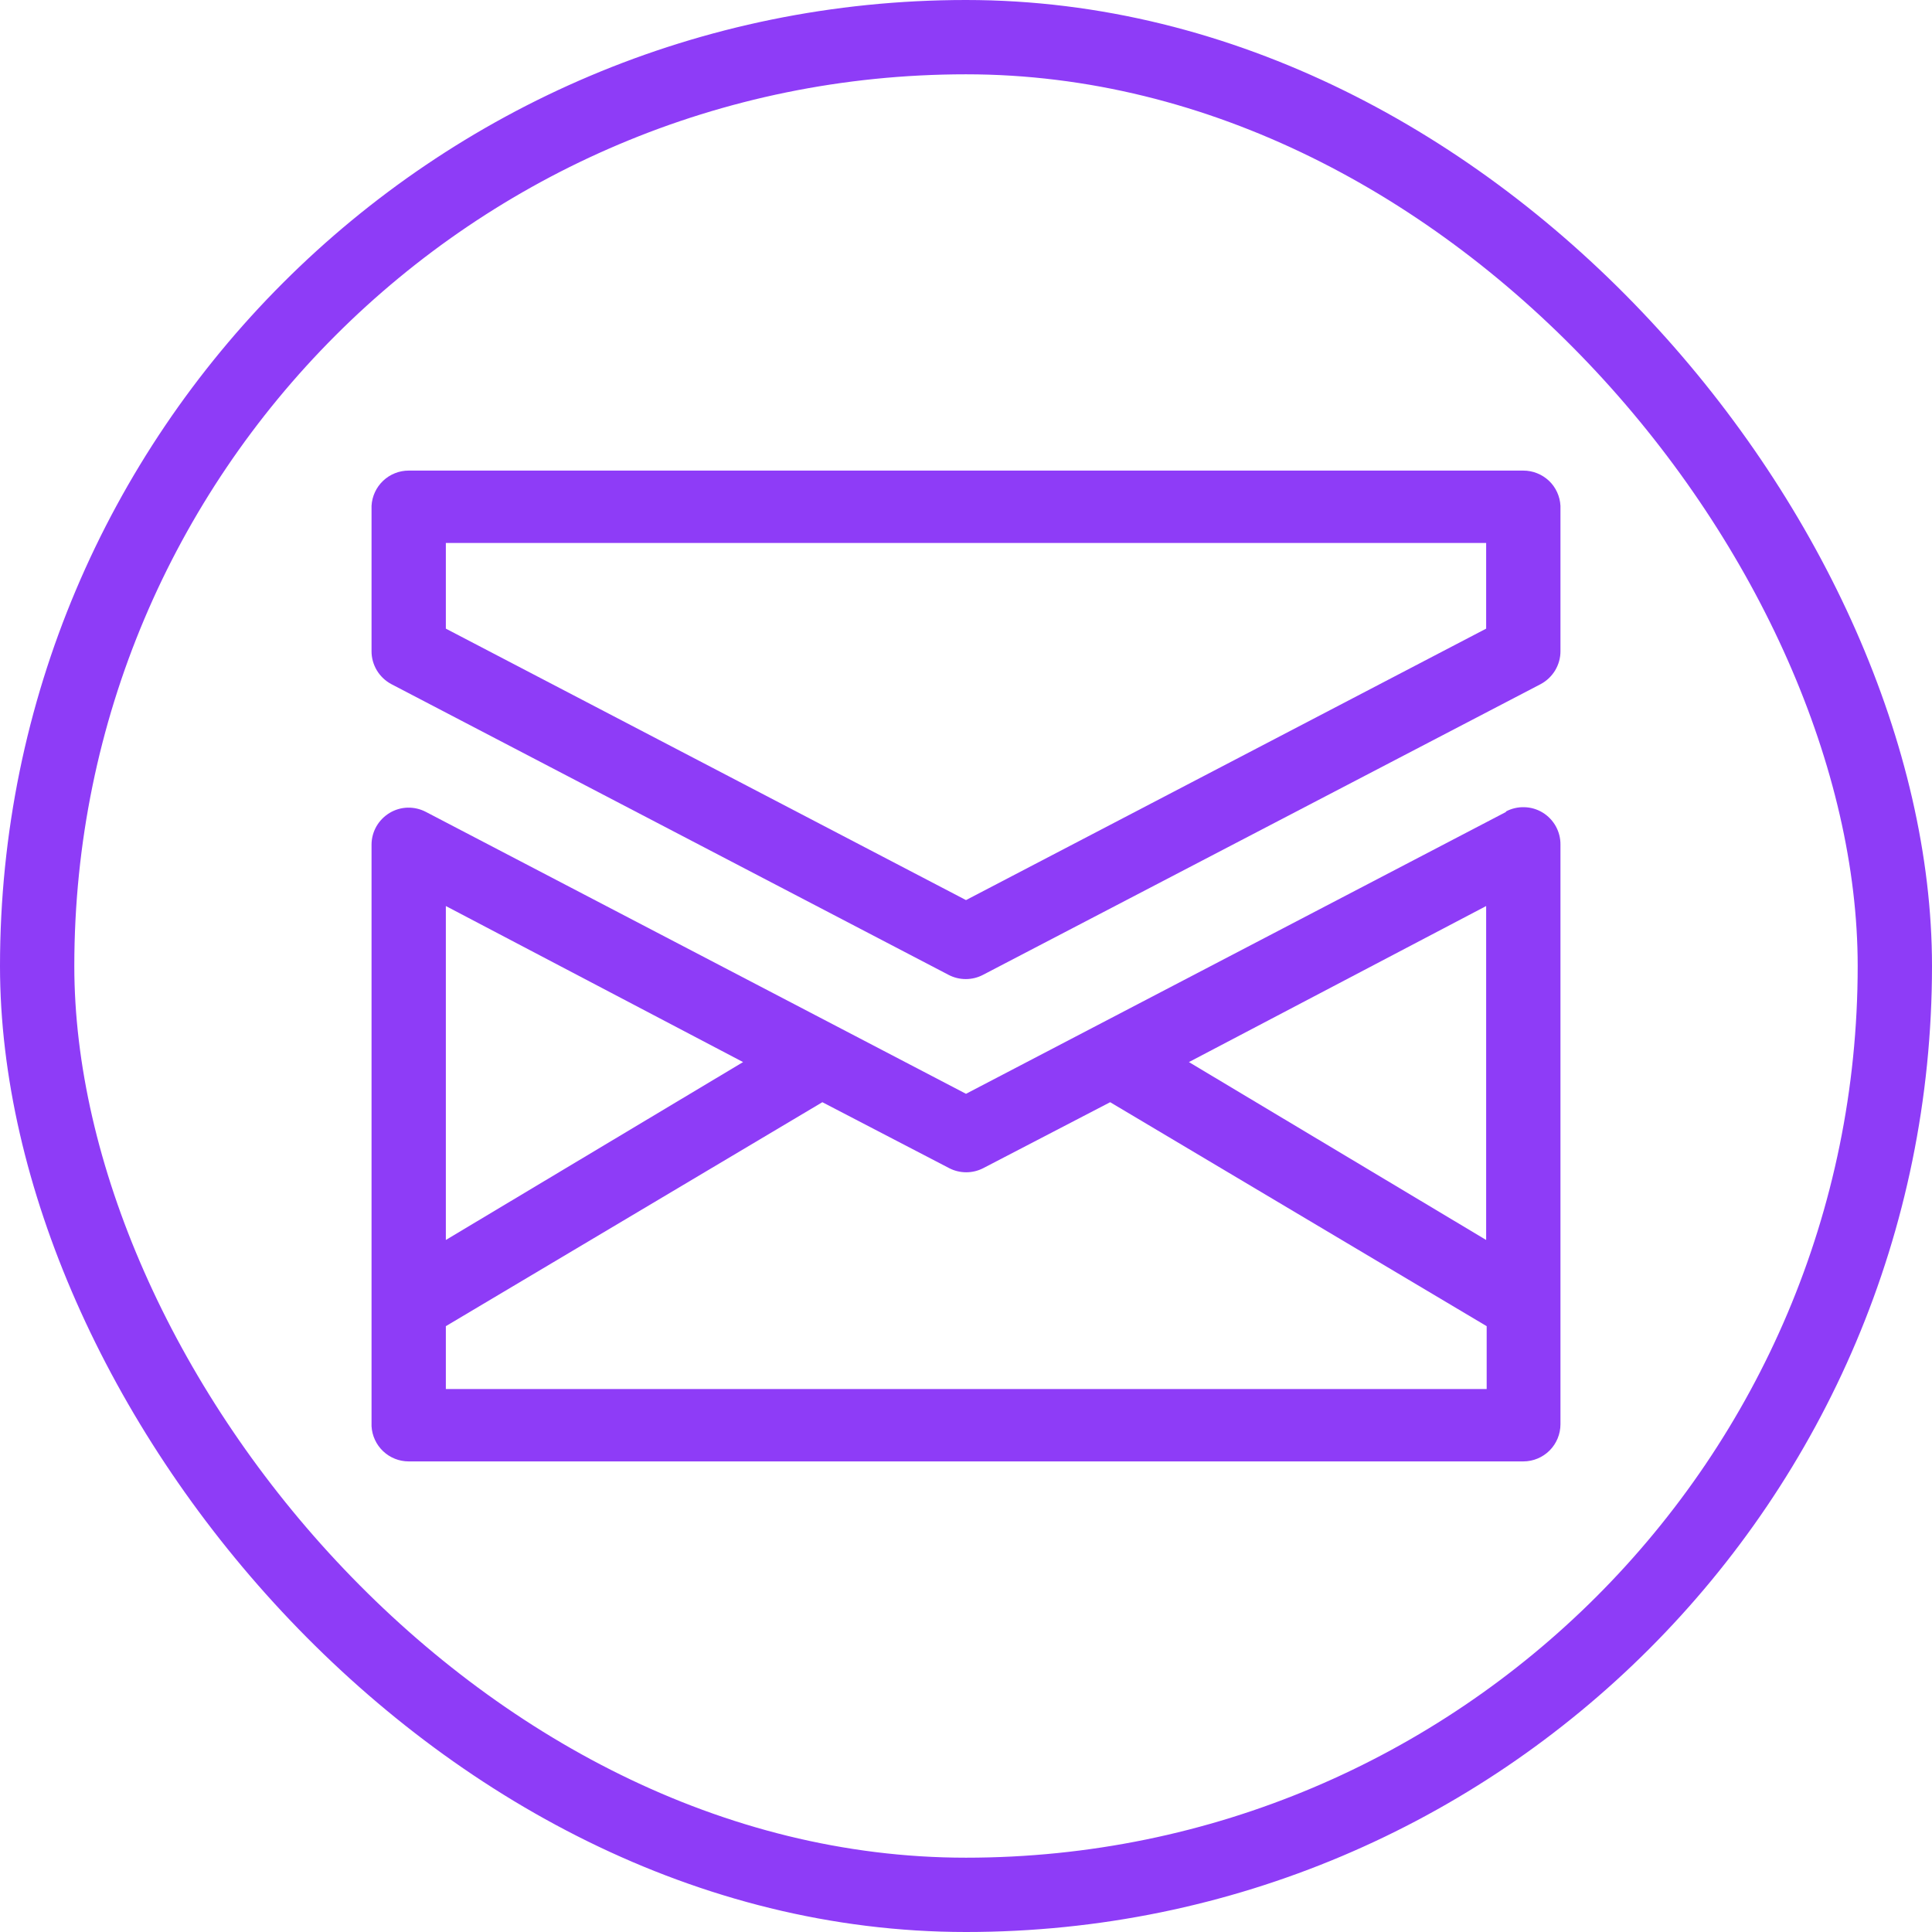 <svg width="26" height="26" viewBox="0 0 26 26" fill="none" xmlns="http://www.w3.org/2000/svg">
<rect x="0.5" y="0.5" width="25" height="25" rx="12.5" stroke="#8E3CF7"/>
<g clip-path="url(#clip0_1191_5760)">
<path d="M20.5 6.333H5.5C5.372 6.333 5.249 6.382 5.156 6.47C5.063 6.558 5.007 6.679 5 6.807V8.76C4.999 8.852 5.024 8.942 5.071 9.021C5.118 9.099 5.186 9.164 5.267 9.207L12.767 13.12C12.838 13.157 12.917 13.176 12.997 13.176C13.077 13.176 13.156 13.157 13.227 13.12L20.733 9.207C20.814 9.164 20.882 9.099 20.929 9.021C20.976 8.942 21.001 8.852 21 8.76V6.807C20.993 6.679 20.938 6.558 20.845 6.47C20.751 6.382 20.628 6.333 20.5 6.333ZM20 8.46L13 12.113L6 8.46V7.307H20V8.46Z" fill="#8E3CF7"/>
<path d="M20.267 10.927L13 14.72L5.733 10.927C5.657 10.887 5.572 10.867 5.486 10.869C5.4 10.871 5.316 10.896 5.243 10.94C5.169 10.985 5.108 11.047 5.065 11.122C5.023 11.196 5 11.281 5 11.367V19.193C5.007 19.321 5.063 19.442 5.156 19.53C5.249 19.618 5.372 19.667 5.5 19.667H20.5C20.633 19.667 20.76 19.614 20.854 19.52C20.947 19.427 21 19.299 21 19.167V11.367C21.001 11.28 20.979 11.195 20.937 11.119C20.895 11.044 20.834 10.98 20.76 10.935C20.686 10.89 20.602 10.865 20.515 10.863C20.429 10.86 20.343 10.88 20.267 10.92V10.927ZM20 16.687L16 14.293L20 12.193V16.687ZM10 14.293L6 16.687V12.193L10 14.293ZM6 18.693V17.847L11.067 14.833L12.773 15.72C12.844 15.757 12.923 15.776 13.003 15.776C13.083 15.776 13.162 15.757 13.233 15.72L14.94 14.833L20.007 17.847V18.693H6Z" fill="#8E3CF7"/>
</g>
<defs>
<clipPath id="clip0_1191_5760">
<rect width="16" height="16" fill="white" transform="translate(5 5)"/>
</clipPath>
</defs>
</svg>
